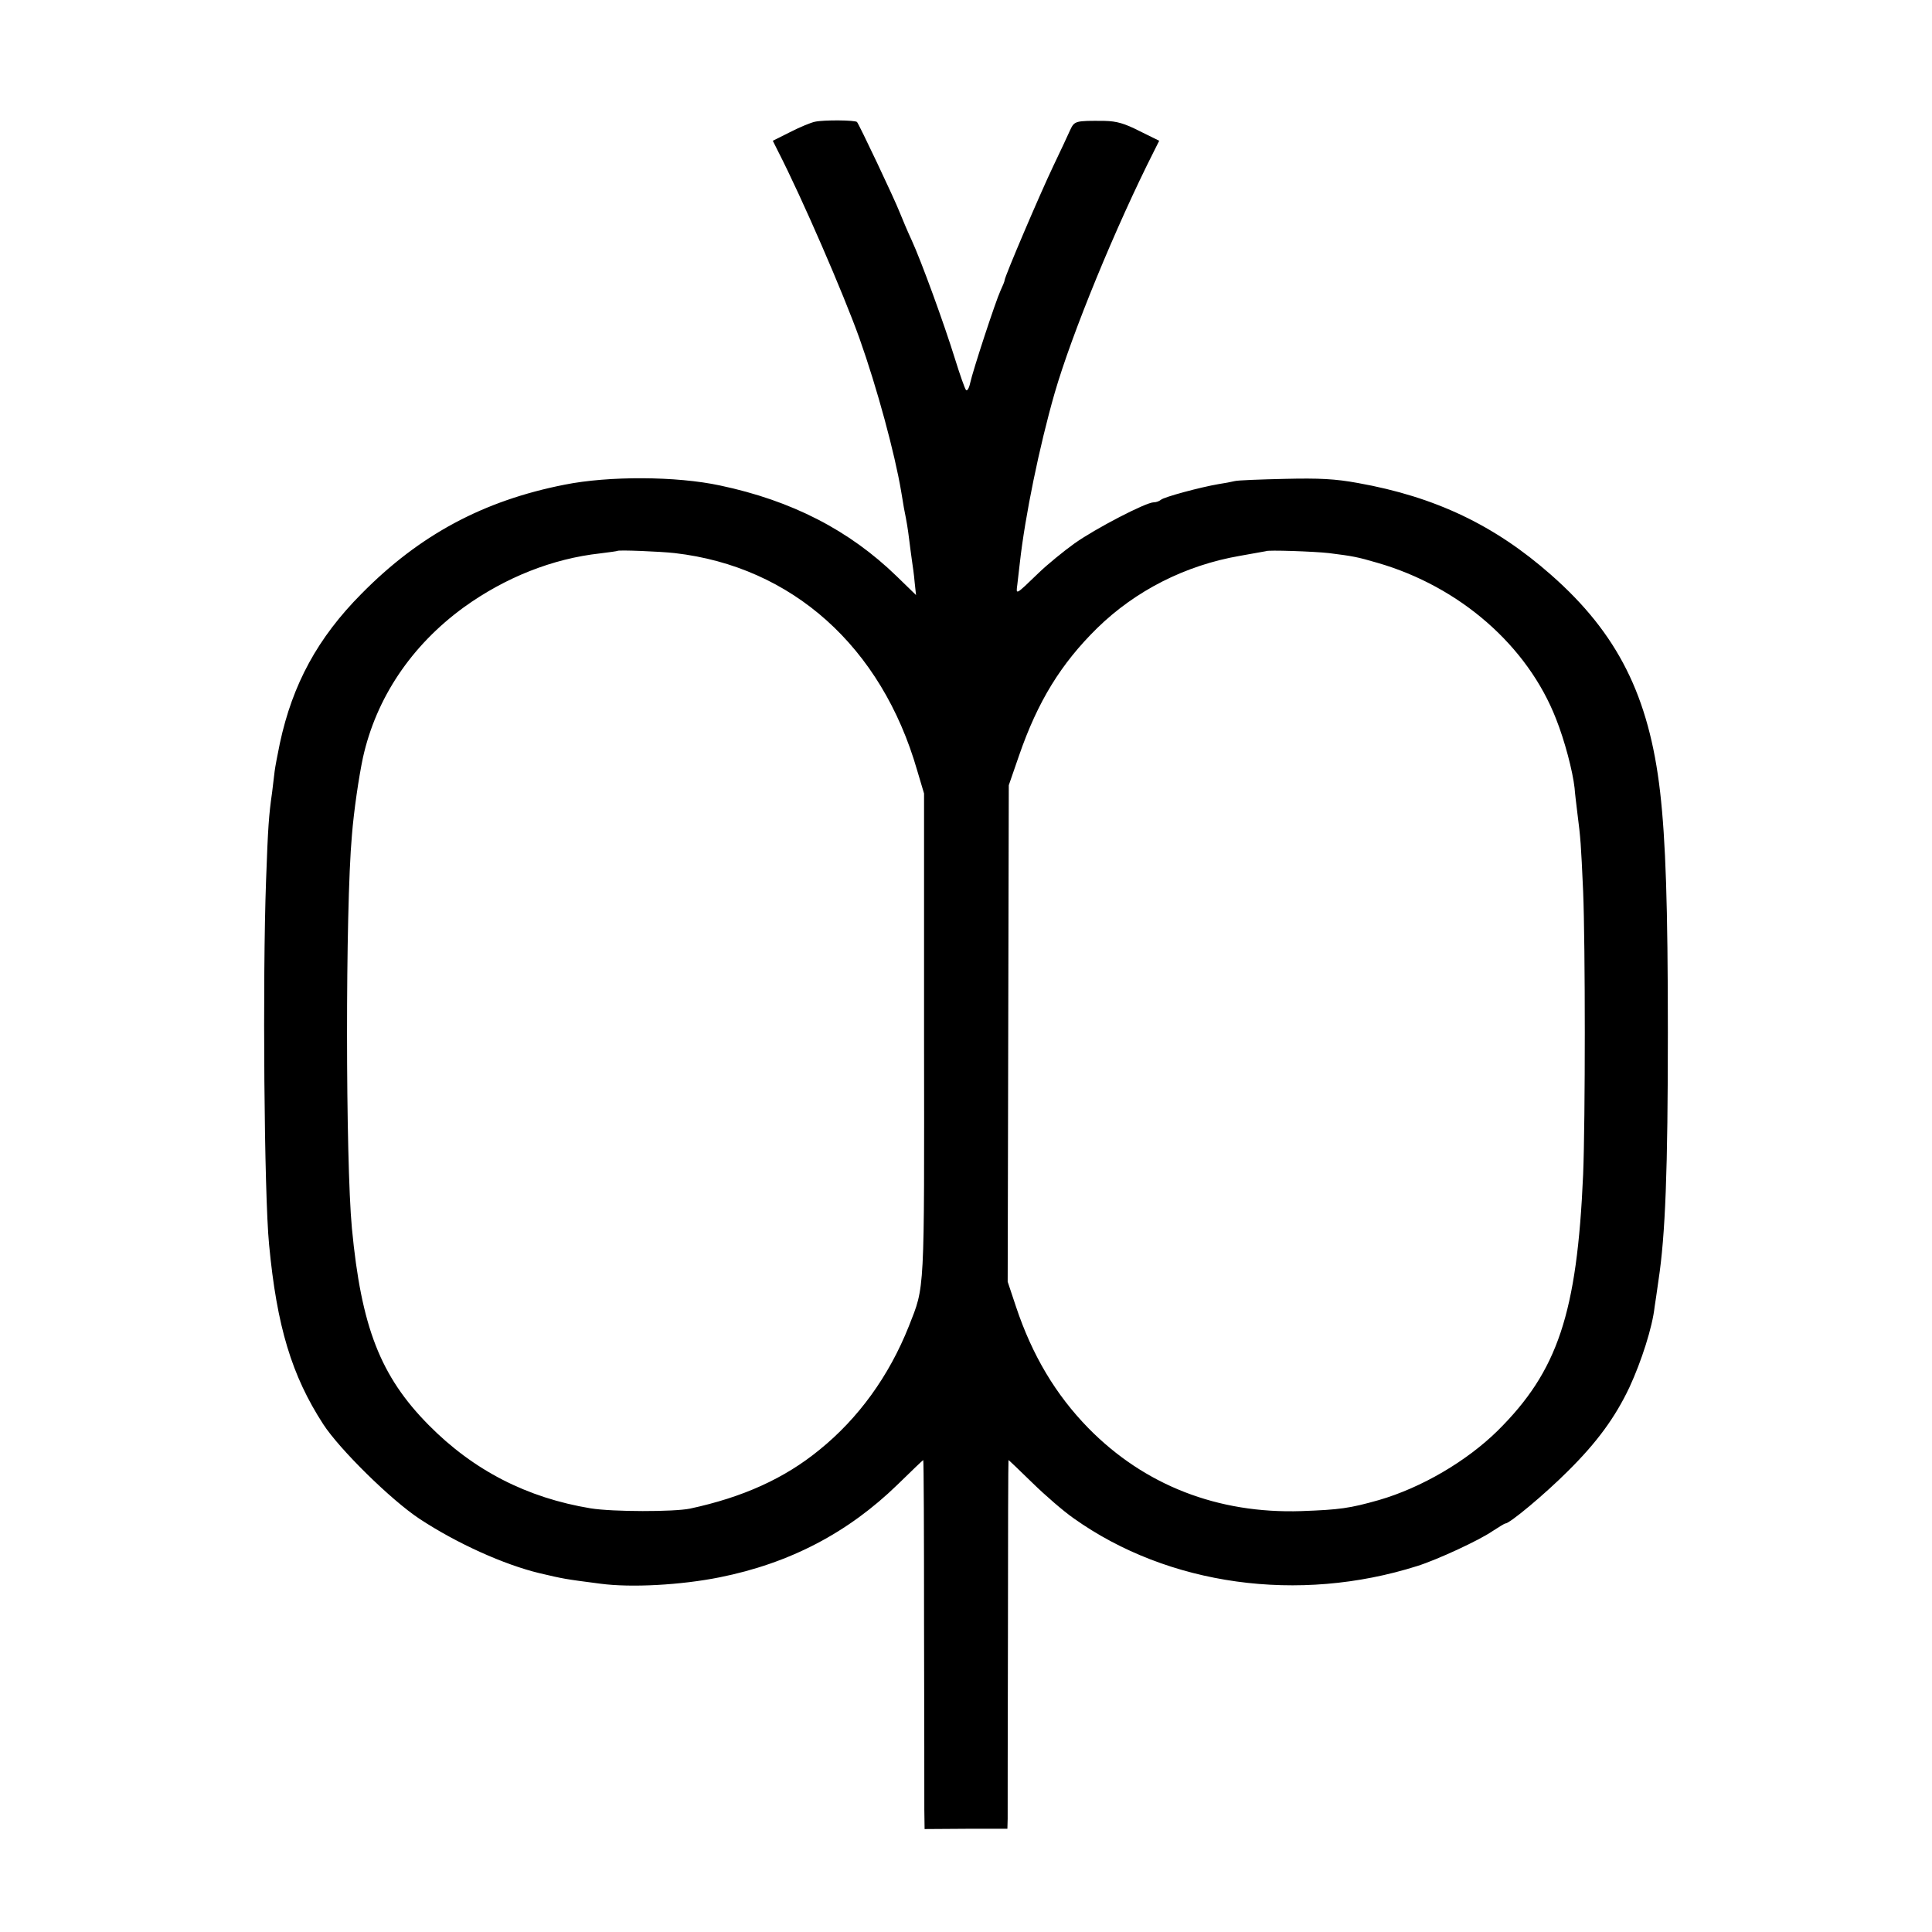 <svg version="1" xmlns="http://www.w3.org/2000/svg" width="933.333" height="933.333" viewBox="0 0 700 700"><path d="M295.3 44.1c-1.5.3-5.6 2-9.1 3.8L280 51l1.9 3.8c8.8 17.2 23.7 51.6 29.5 67.8 6.4 18 12.8 41.7 15.1 55.4.3 1.9.8 4.6 1 6 1.1 5.5 1.4 7.4 1.9 11.4.3 2.2.7 5.7 1 7.6.3 1.9.8 5.5 1 8l.5 4.6-7-6.8c-17.2-16.7-38-27.4-64-32.9-15.8-3.4-40.3-3.5-56.3-.3-29.5 5.8-52.6 18.2-73.6 39.5-15.9 16-25 32.8-29.6 54.2-.8 3.9-1.7 8.5-1.9 10.2-.2 1.6-.6 5-.9 7.5-1.2 8.4-1.5 12.5-2.2 32-1.3 35.6-.7 113.7 1.1 132 2.8 29.6 8.2 47.4 19.6 65 5.9 9.1 24.6 27.5 34.9 34.3 13.5 8.9 30.6 16.6 43.5 19.7 9 2.1 8.9 2.1 22 3.8 11.2 1.5 29.2.5 43.2-2.3 25.5-5.1 46.6-16.2 64.5-33.6 5-4.9 9.2-8.9 9.3-8.9.2 0 .3 26.9.3 59.8.1 32.8.1 62.9.1 66.8l.1 7.1 15-.1h15l.1-3.6c0-1.9 0-32 .1-66.8 0-34.7.1-63.2.2-63.2s4 3.7 8.7 8.3c4.6 4.5 11.3 10.3 14.9 12.8 34.3 24.4 81.5 30.9 124.5 17.3 7.3-2.3 22.4-9.3 27.2-12.6 2.3-1.5 4.4-2.8 4.7-2.8 1.6 0 14.3-10.6 22.7-19 10.5-10.4 17.1-19.4 22.3-30.4 4.3-9.3 8.3-21.7 9.1-29.1.2-1.1.8-5.4 1.4-9.6 2.5-16.4 3.4-39.9 3.4-89.9 0-45.9-.8-69.5-2.8-87-4-34.8-15.4-57.5-39.5-78.7-20.4-18-42-28.3-70-33.3-8.2-1.5-14-1.8-26.5-1.5-8.8.2-17 .5-18.1.8-1.2.3-3.9.8-5.9 1.1-6.5 1.1-19.9 4.7-20.9 5.7-.6.5-1.7.9-2.6.9-2.8 0-21.1 9.5-28.7 14.9-3.9 2.8-9.8 7.6-13 10.7-8.5 8.2-8.2 8-7.7 4.2.2-1.8.6-5.3.9-7.8 1.9-17.1 7.1-42.3 12.6-61.5 6.3-21.8 22.2-60.4 36-87.7L420 51l-7.1-3.5c-5.5-2.8-8.3-3.6-12.7-3.7-10.7-.1-10.9 0-12.5 3.4-.8 1.8-3.5 7.6-6 12.8-5.1 10.7-17.7 40.3-17.7 41.5 0 .4-.7 2.1-1.5 3.8-1.8 3.9-10 28.9-11 33.5-.4 1.9-1.1 3-1.5 2.5-.4-.4-2.2-5.5-4-11.3-3.9-12.6-12.2-35.4-15.7-43-1.4-3-3.3-7.5-4.3-10-1.9-4.9-14.8-32.1-15.5-32.8-.7-.7-12-.8-15.2-.1zm-50.8 156.3c42.5 4.9 74.9 33.9 87.8 78.7l2.5 8.4V375c.1 94.9.3 90.7-5.5 105.5-7.2 18.1-18.3 33.4-32.4 44.8-12.7 10.4-27.8 17.2-46.9 21.3-5.8 1.2-27.9 1.2-36-.1-23-3.8-42.4-13.7-58.7-30.2-17.5-17.7-24.4-35.5-27.8-71.3-2.3-24.3-2.4-115.6 0-142.3.7-8.9 2.5-21.1 4-28.2 4.8-21.6 17.5-40.6 36.6-54.5 15-10.8 32.1-17.6 49.4-19.5 3.3-.4 6.1-.8 6.2-.9.4-.4 15.4.2 20.8.8zm237 0c8.8 1.1 10.3 1.4 17.5 3.5 29.9 8.6 54.5 30.1 64.8 56.6 3.1 7.8 6 18.8 6.7 25 .1 1.6.6 5.7 1 9 1.2 9.4 1.3 10.9 2.1 28.5.8 19.5.8 82.6 0 102.5-2.2 50.4-9.2 71.3-31 92.9-11.2 11-27.5 20.6-43 25.1-10.6 3-14.2 3.5-28.1 4-30.3 1-56.9-9.4-77.2-30.1-11.8-12.1-20.3-26.3-26.2-44l-3-9 .2-89.9.2-90 3.7-10.7c6.8-19.7 15.2-33.3 28.3-46.2 13.9-13.6 32-22.8 51.7-26.2 5.1-.9 9.4-1.7 9.5-1.7.4-.5 17.6.1 22.8.7z"/></svg>
